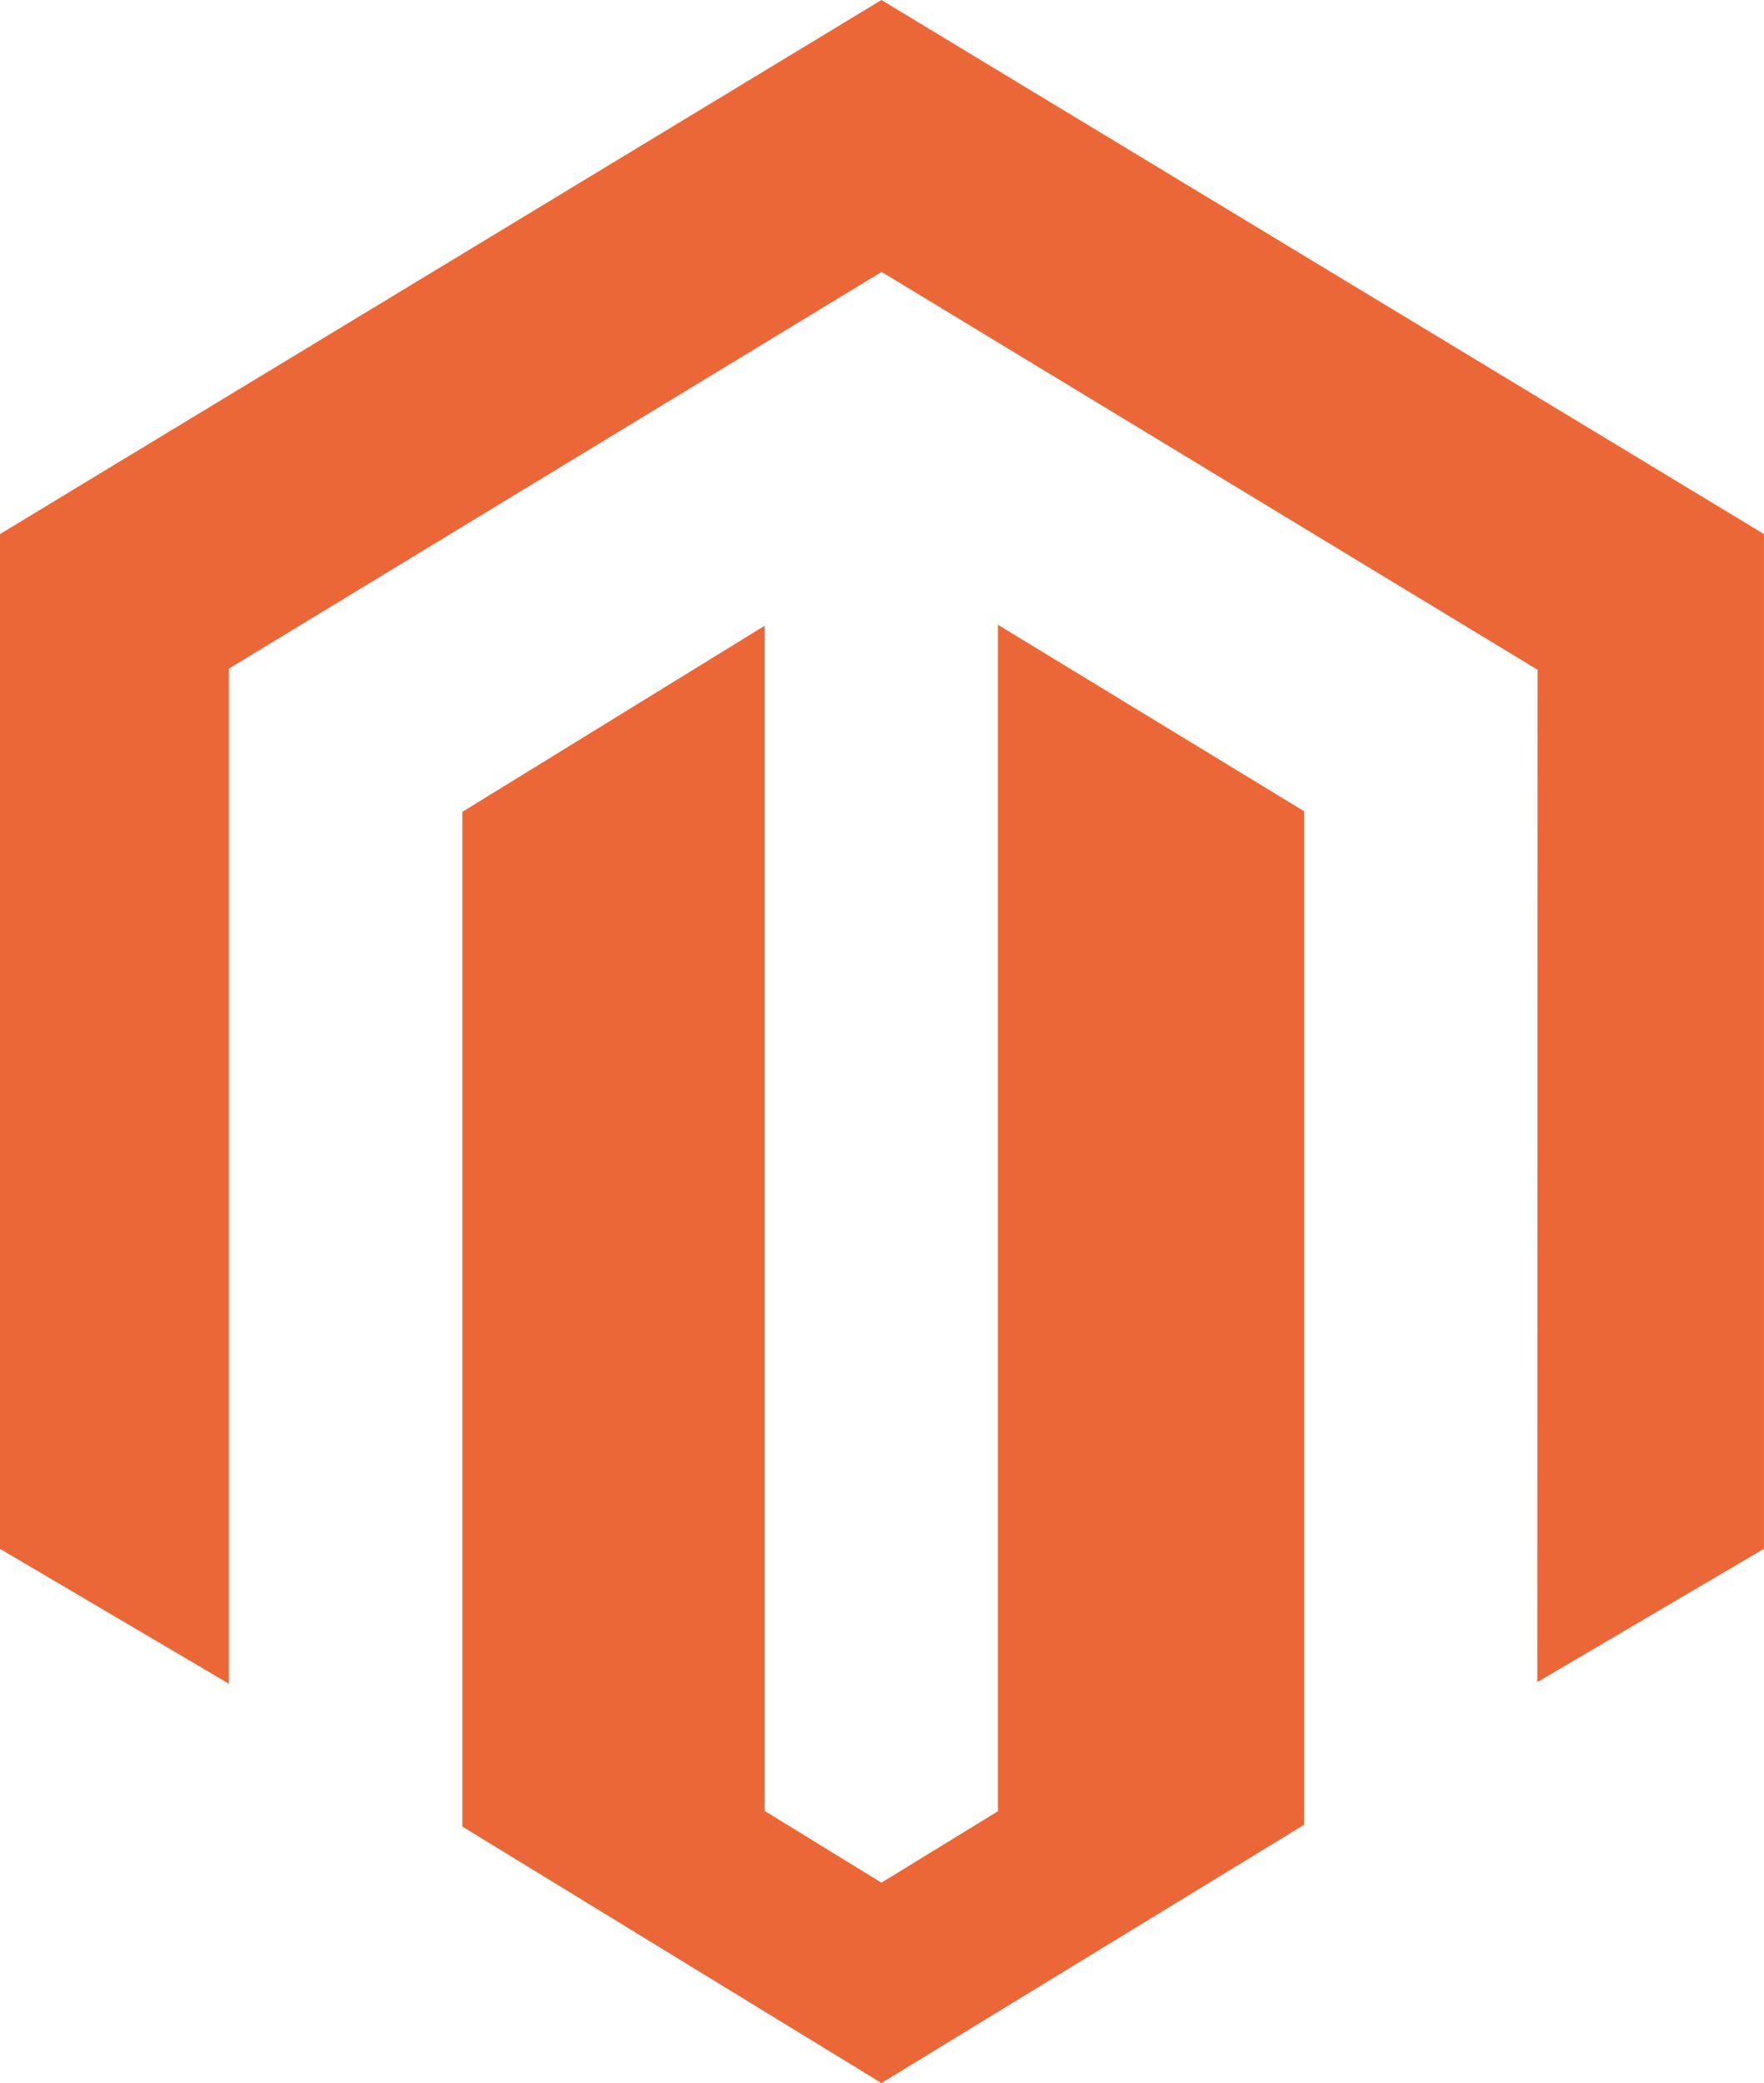 <svg id="magento-seeklogo.com" xmlns="http://www.w3.org/2000/svg" width="41.186" height="48.633" viewBox="0 0 41.186 48.633">
  <path id="Path_37733" data-name="Path 37733" d="M23.3,14.587v27.7L20.58,43.955l-2.726-1.674V14.609l-7.059,4.346V42.646l9.785,5.988,9.868-6.03V18.94L23.3,14.587ZM20.58,0,0,12.469V36.162l5.345,3.149v-23.7L20.584,6.349,35.837,15.6l.063.036-.007,23.638,5.292-3.113V12.469L20.58,0Z" fill="#ec6737"/>
</svg>
